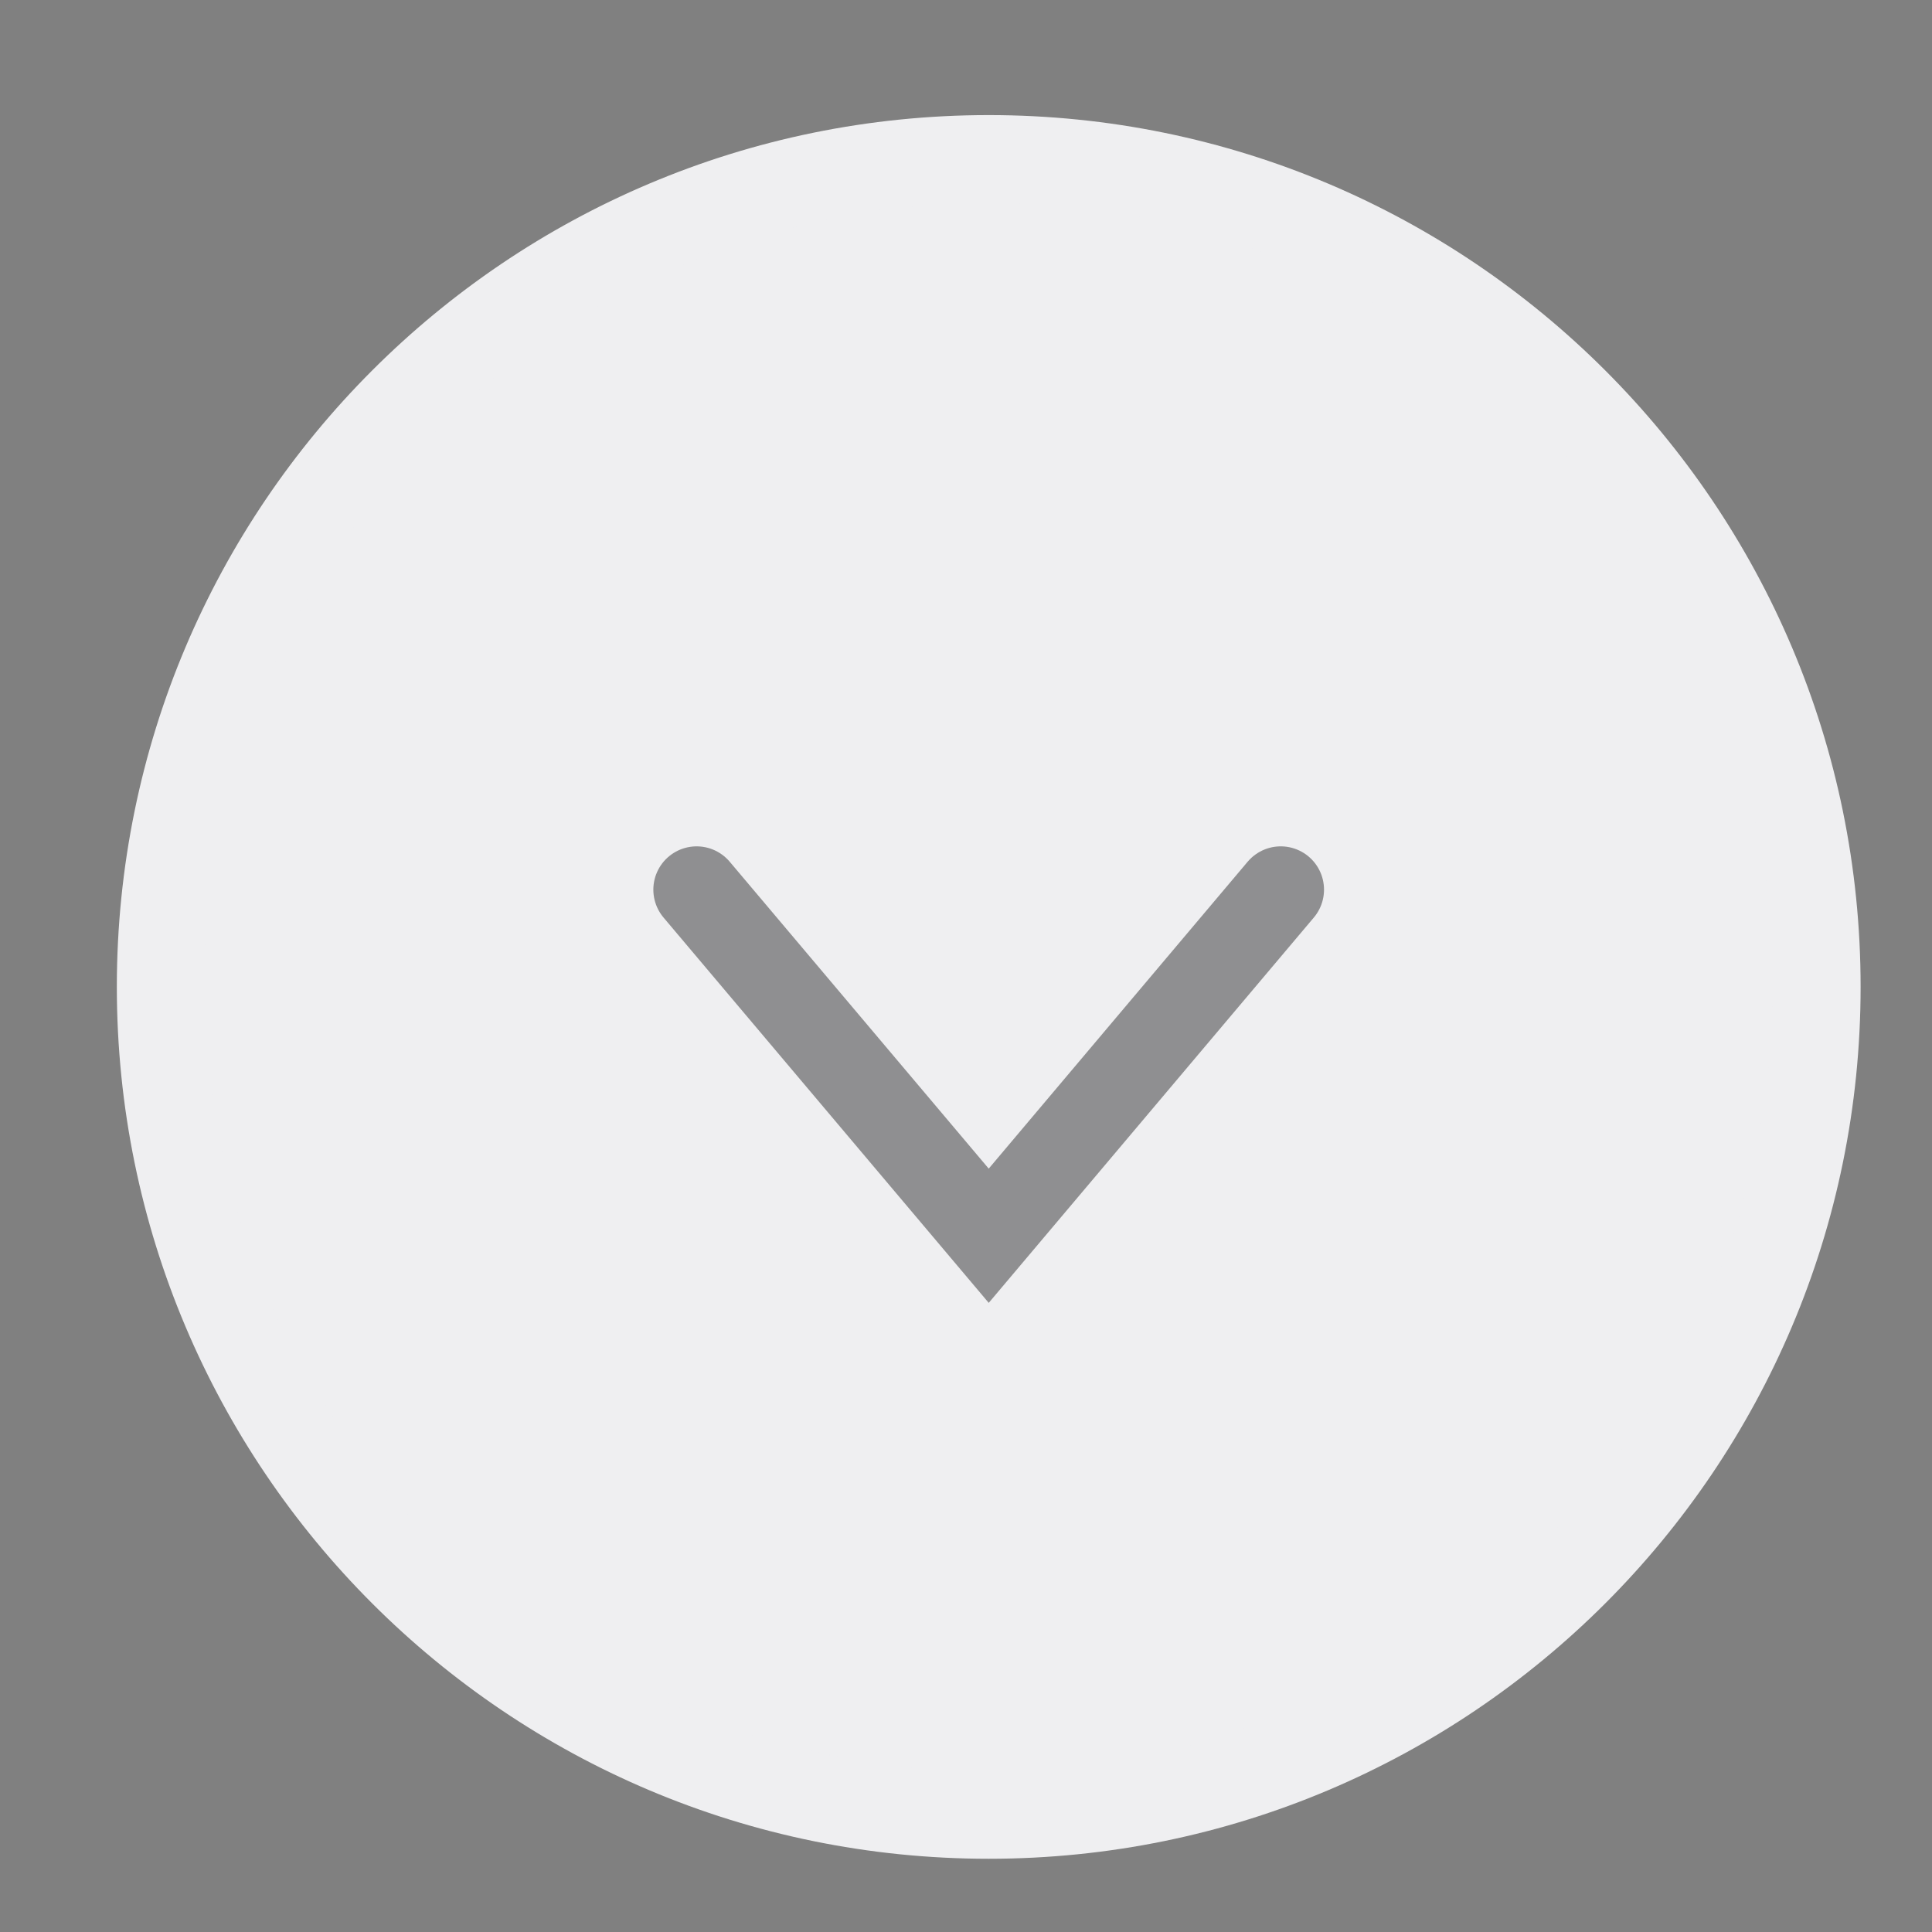 <svg width="21" height="21" viewBox="0 0 21 21" fill="none" xmlns="http://www.w3.org/2000/svg">
<rect x="0" y="0" width="21" height="21" fill="#808080" stroke="none"/>
<path d="M10.747 19.728C15.718 19.728 19.748 15.699 19.748 10.727C19.748 5.756 15.718 1.727 10.747 1.727C5.776 1.727 1.746 5.756 1.746 10.727C1.746 15.699 5.776 19.728 10.747 19.728Z" fill="#EFEFF1" stroke="#EFEFF1" stroke-width="0.952"/>
<path d="M7.572 9.67L10.747 13.432L13.921 9.67" stroke="black" stroke-opacity="0.4" stroke-width="0.941" stroke-linecap="round"/>
</svg>
